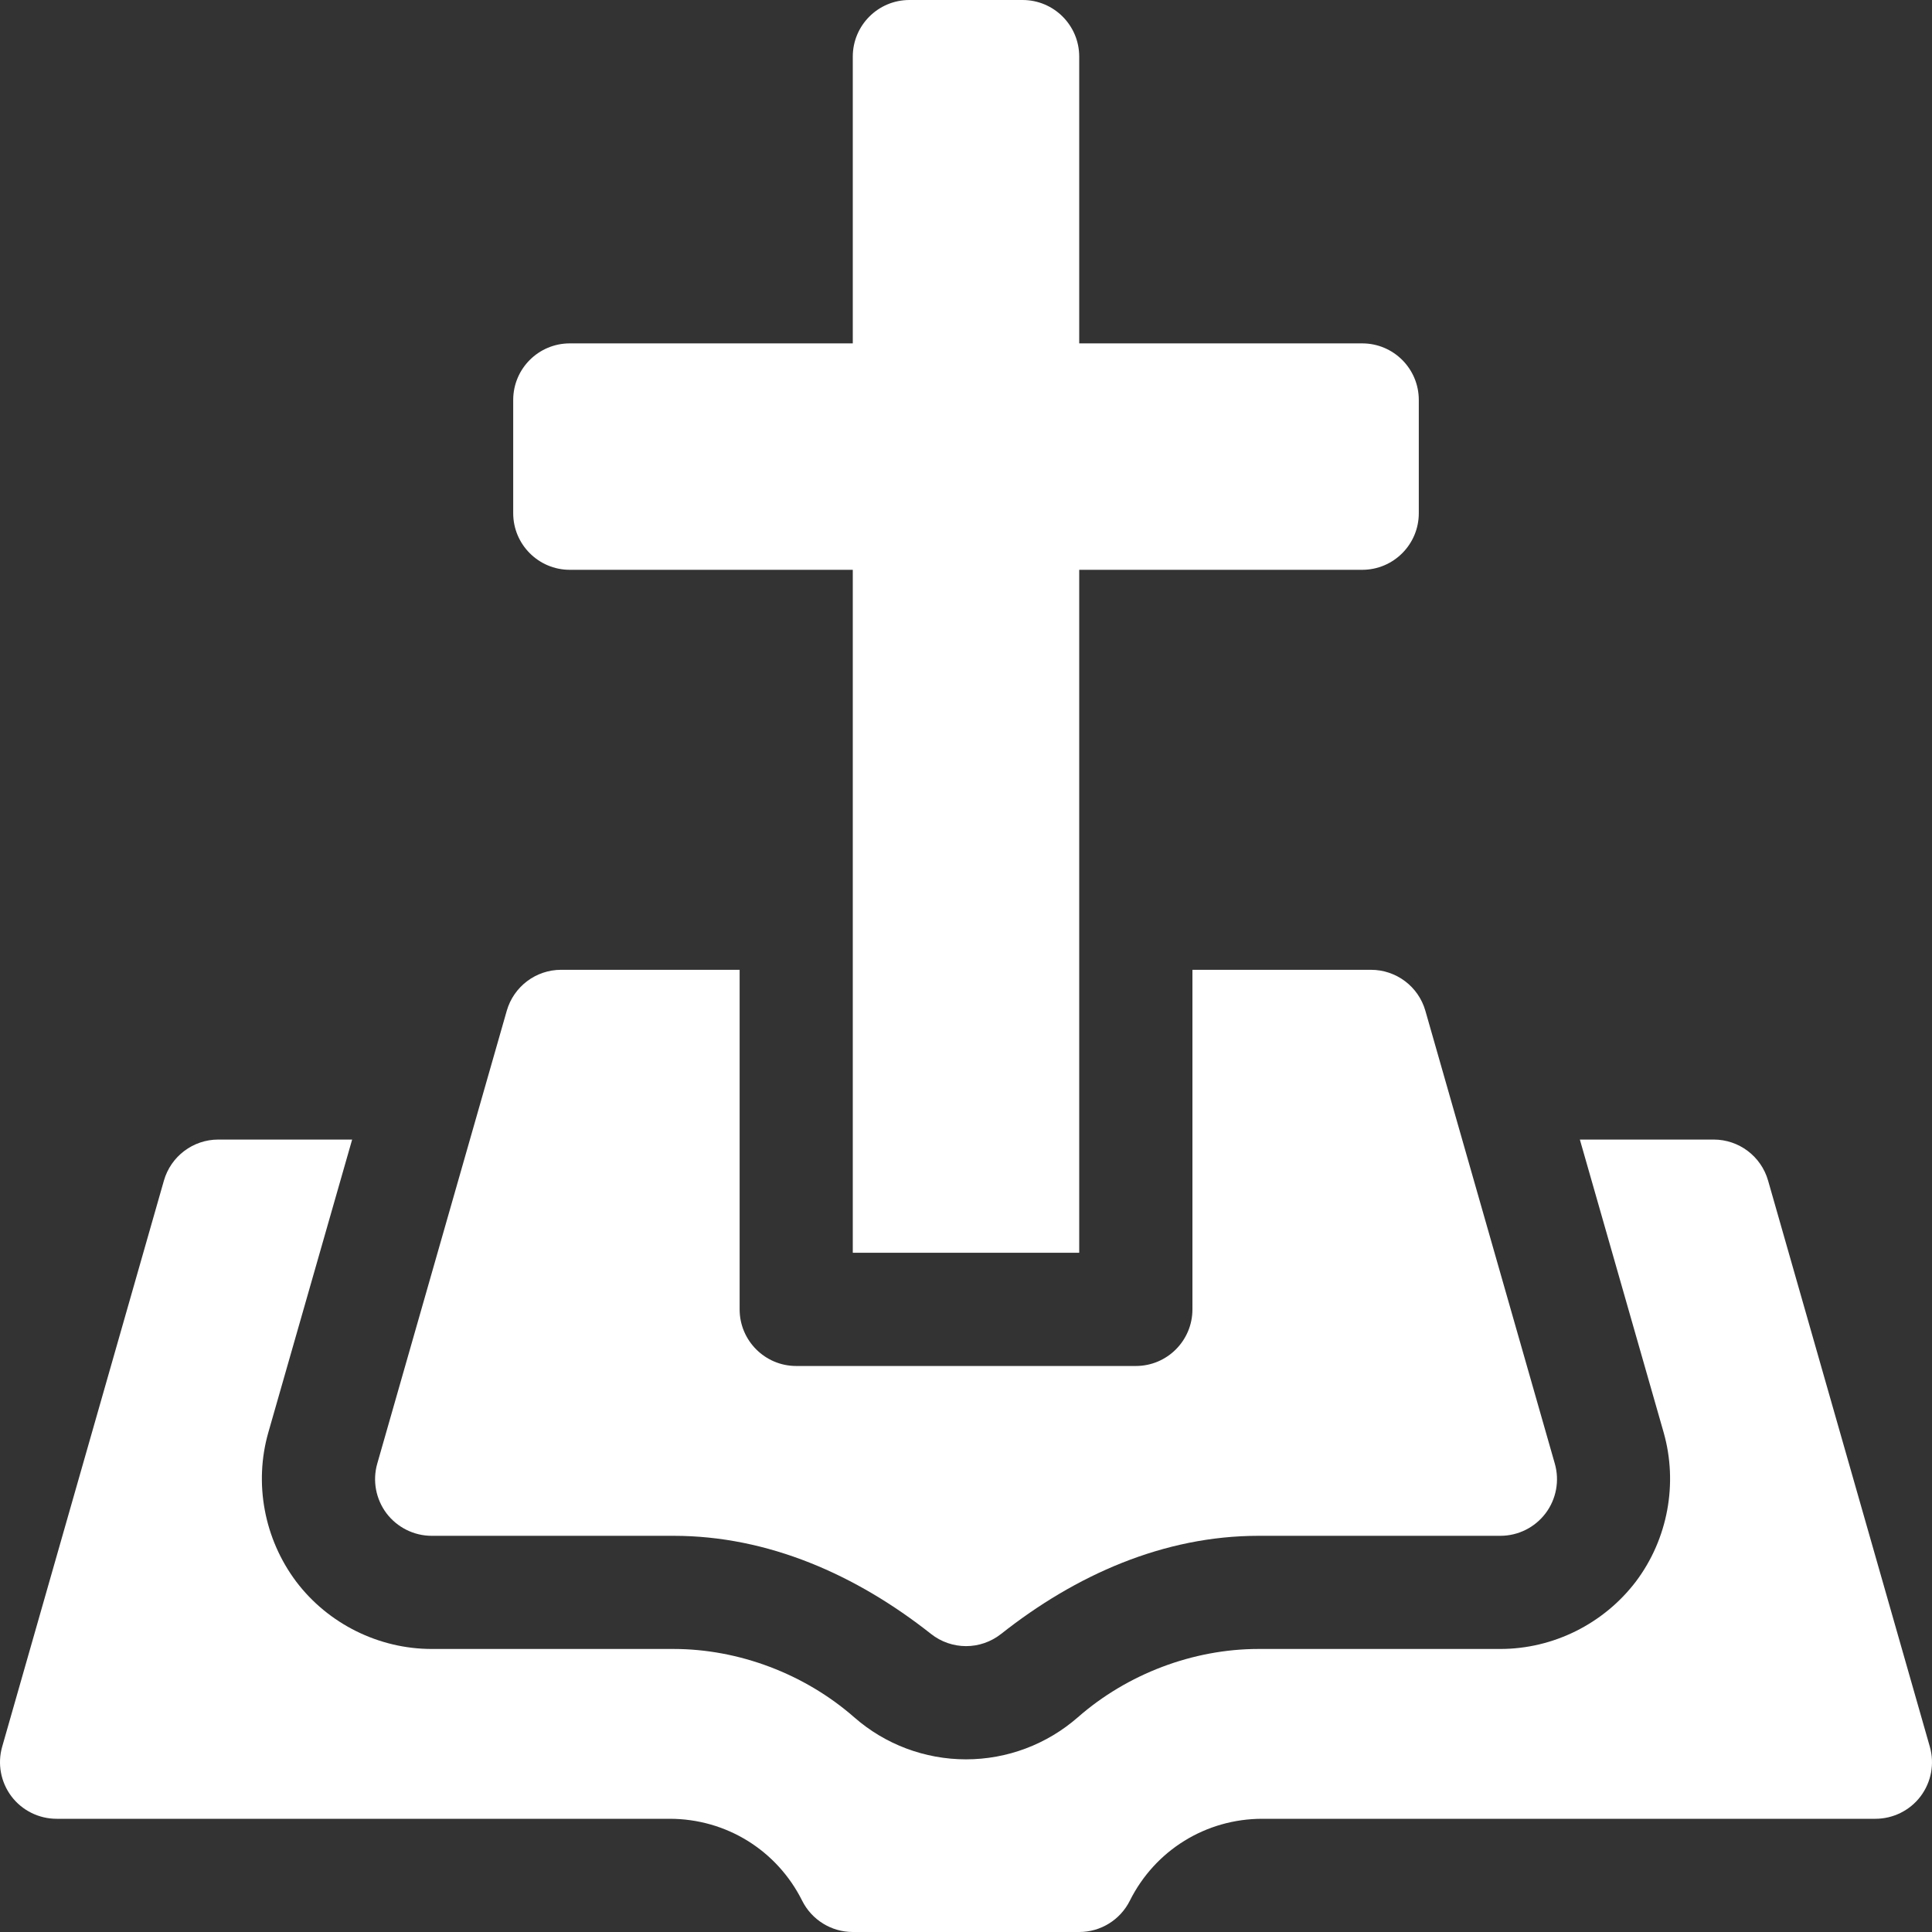 <svg width="30" height="30" viewBox="0 0 30 30" fill="none" xmlns="http://www.w3.org/2000/svg">
<rect x="0" y="0" width="30" height="30" fill="#333333" stroke="none"/>
<g clip-path="url(#clip0_33_76)">
<path d="M15.879 0H14.121C13.636 0 13.242 0.393 13.242 0.879V5.332H8.848C8.362 5.332 7.969 5.725 7.969 6.211V7.969C7.969 8.454 8.362 8.848 8.848 8.848H13.242V19.453H16.758V8.848H21.152C21.638 8.848 22.031 8.454 22.031 7.969V6.211C22.031 5.725 21.638 5.332 21.152 5.332H16.758V0.879C16.758 0.393 16.364 0 15.879 0Z" fill="white"/>
<path d="M27.455 18.333C27.347 17.955 27.002 17.695 26.61 17.695H24.532L25.833 22.243C26.058 23.034 25.898 23.897 25.405 24.554C24.904 25.215 24.118 25.605 23.297 25.605H19.542C18.528 25.605 17.506 25.992 16.738 26.665C16.256 27.087 15.639 27.319 15 27.319C14.361 27.319 13.743 27.087 13.263 26.665C12.494 25.992 11.472 25.605 10.458 25.605H6.703C5.882 25.605 5.096 25.215 4.6 24.56C4.102 23.897 3.941 23.034 4.166 22.245L5.468 17.695H3.39C2.998 17.695 2.653 17.955 2.545 18.333L0.034 27.122C-0.042 27.387 0.011 27.672 0.177 27.893C0.343 28.113 0.604 28.242 0.879 28.242H10.398C11.275 28.242 12.064 28.73 12.456 29.514C12.605 29.812 12.909 30 13.242 30H16.758C17.091 30 17.395 29.812 17.544 29.514C17.936 28.73 18.725 28.242 19.602 28.242H29.121C29.396 28.242 29.657 28.113 29.823 27.893C29.989 27.672 30.042 27.387 29.966 27.122L27.455 18.333Z" fill="white"/>
<path d="M24.143 22.727L22.133 15.695C22.025 15.318 21.68 15.059 21.288 15.059H18.516V20.332C18.516 20.817 18.123 21.211 17.637 21.211H12.364C11.879 21.211 11.485 20.817 11.485 20.332V15.059H8.713C8.321 15.059 7.977 15.319 7.869 15.695L5.858 22.727C5.782 22.992 5.836 23.278 6.001 23.498C6.168 23.718 6.428 23.848 6.703 23.848H10.459C11.933 23.848 13.299 24.457 14.456 25.371C14.615 25.497 14.808 25.561 15.001 25.561C15.194 25.561 15.386 25.497 15.546 25.371C16.702 24.457 18.069 23.848 19.543 23.848H23.298C23.574 23.848 23.834 23.718 24 23.498C24.166 23.278 24.219 22.992 24.143 22.727Z" fill="white"/>
</g>
<defs>
<clipPath id="clip0_33_76">
<rect width="30" height="30" fill="white"/>
</clipPath>
</defs>
</svg>
